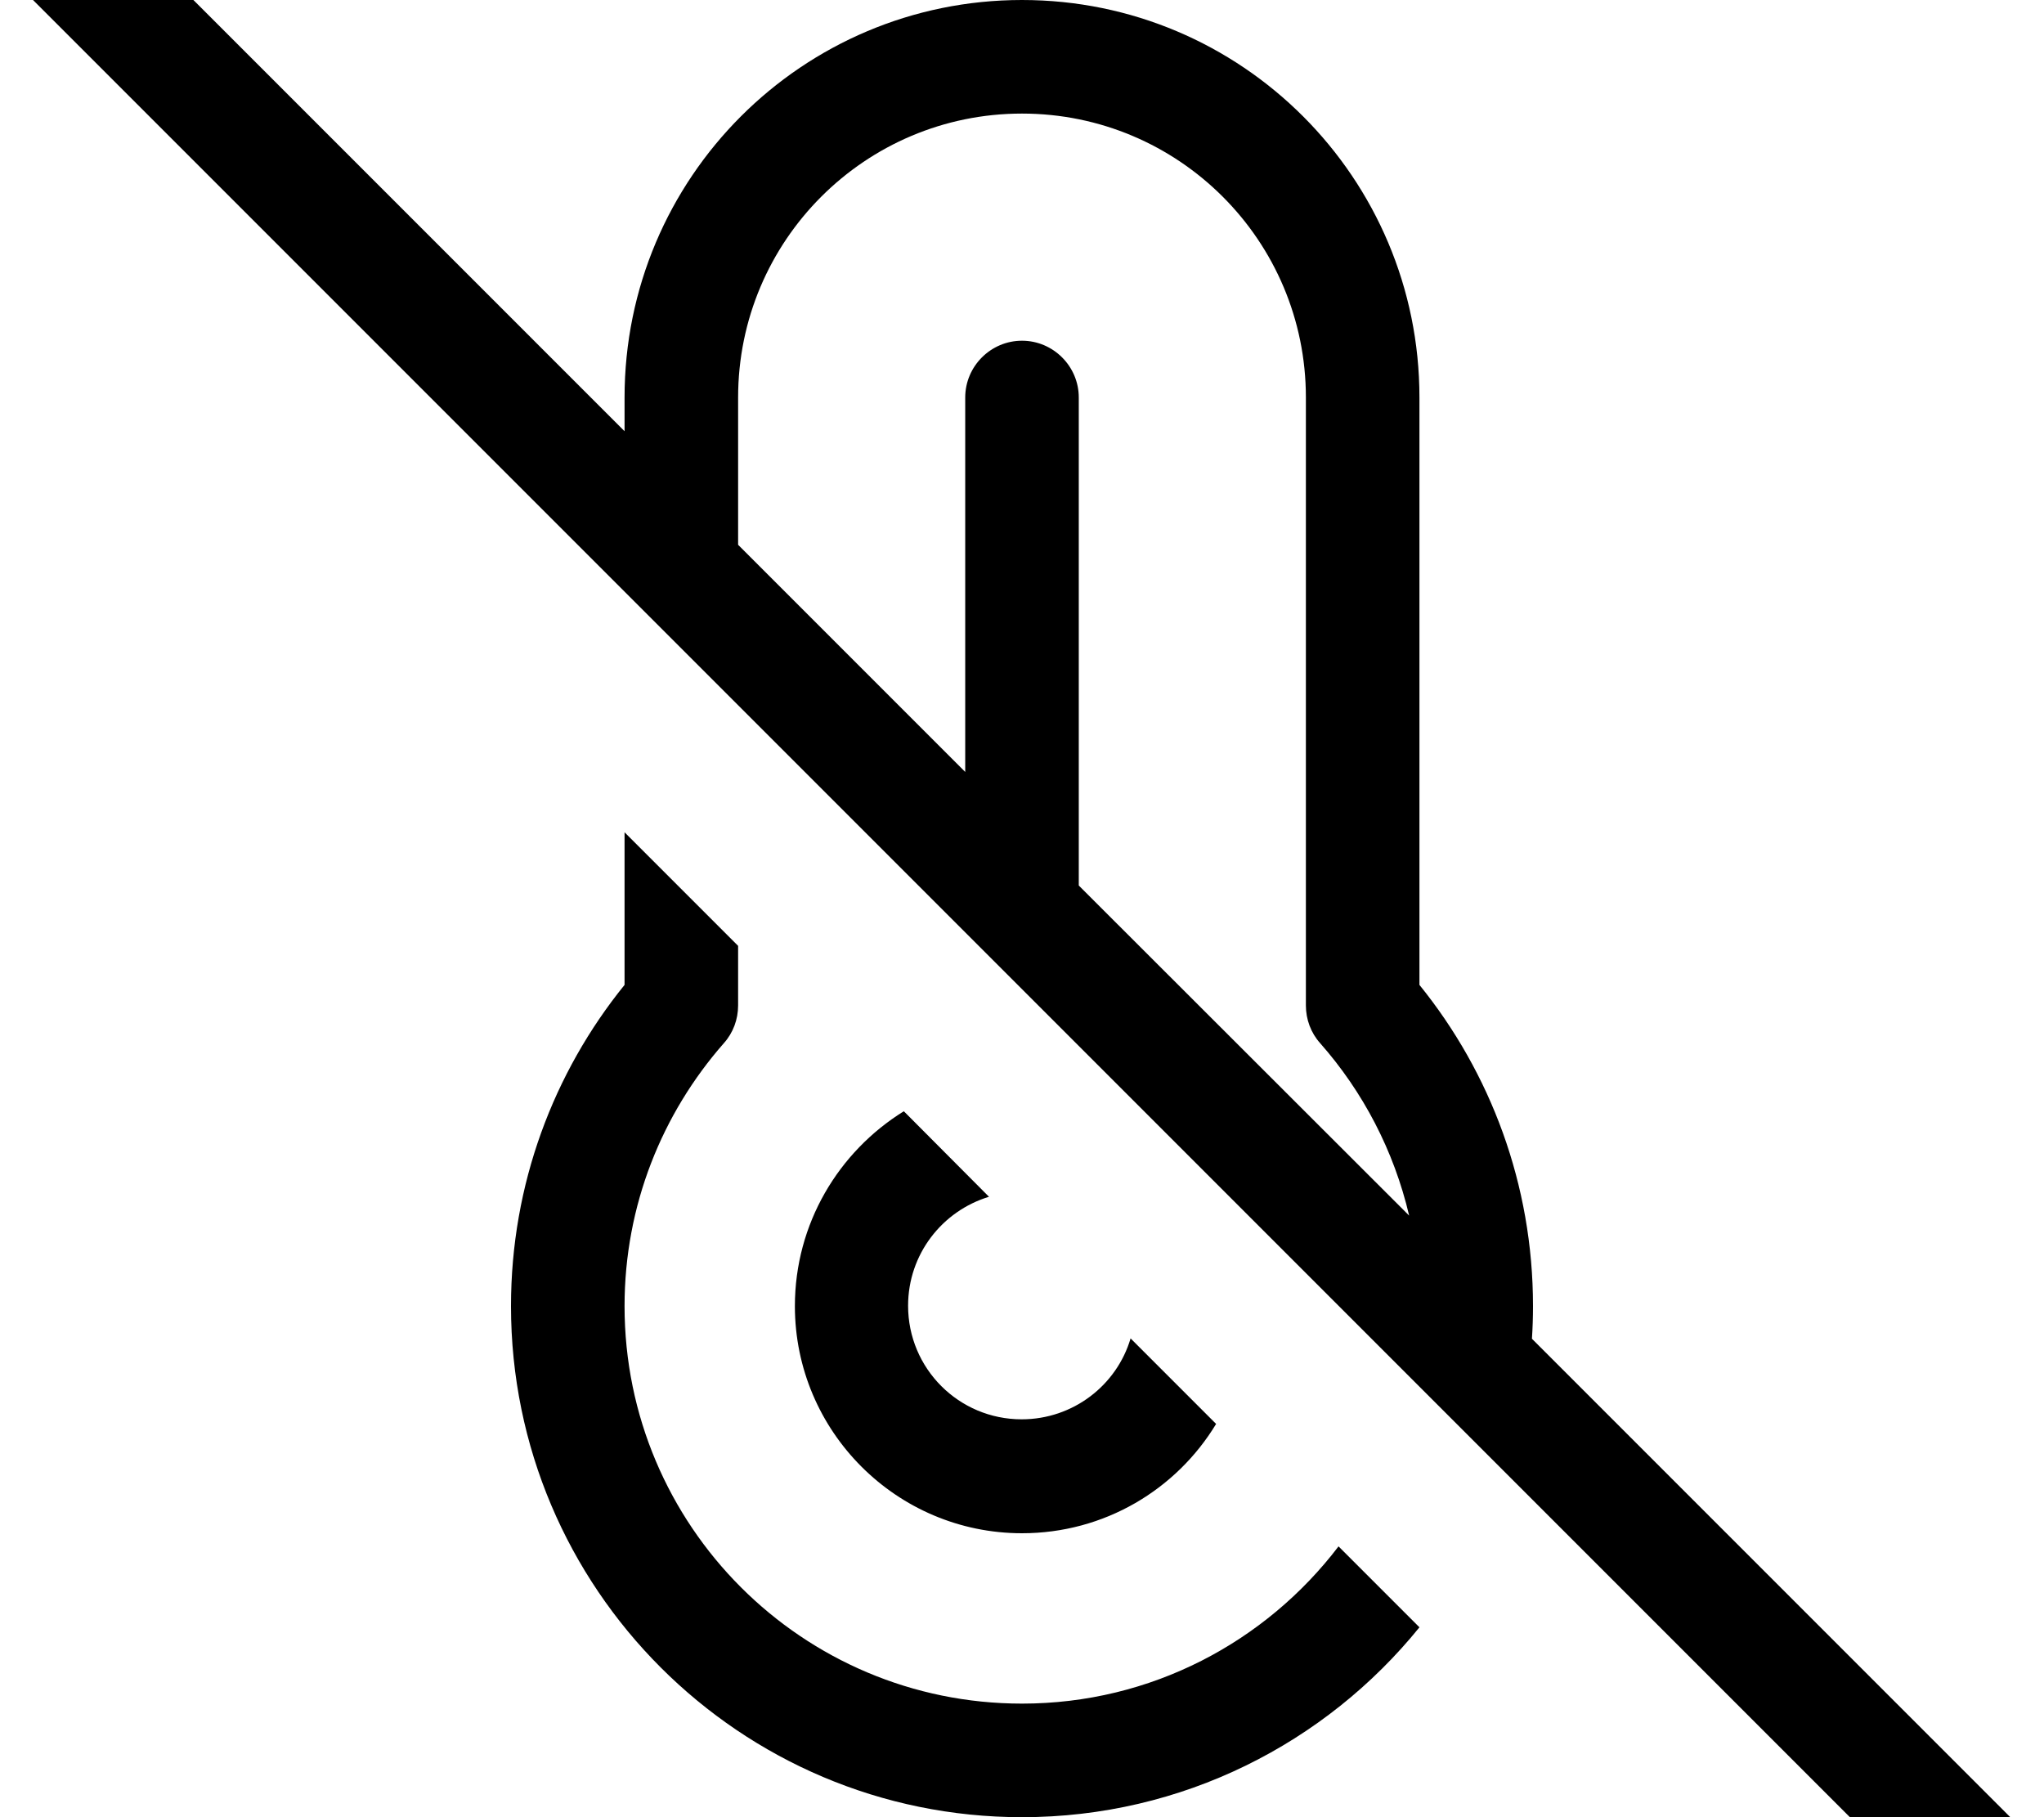 <svg xmlns="http://www.w3.org/2000/svg" viewBox="0 0 576 512"><!--! Font Awesome Pro 7.0.0 by @fontawesome - https://fontawesome.com License - https://fontawesome.com/license (Commercial License) Copyright 2025 Fonticons, Inc. --><path fill="currentColor" d="M27.3-27.2c-6.2-6.2-16.4-6.2-22.6 0s-6.2 16.4 0 22.6l544 544c6.2 6.2 16.4 6.2 22.6 0s6.2-16.4 0-22.6L431.7 377.2c.2-3 .3-6.1 .3-9.2 0-34.3-12-65.8-32-90.5L400 112C400 50.1 349.9 0 288 0S176 50.1 176 112l0 9.5-148.7-148.7zM208 153.5l0-41.5c0-44.2 35.8-80 80-80s80 35.8 80 80l0 171.3c0 3.9 1.4 7.7 4 10.6 12.1 13.7 20.8 30.3 25.1 48.6L304 249.5 304 112c0-8.8-7.2-16-16-16s-16 7.2-16 16l0 105.5-64-64zm-32 124c-20 24.7-32 56.2-32 90.5 0 79.5 64.5 144 144 144 45.2 0 85.6-20.9 112-53.5l-22.8-22.8c-20.5 26.9-52.8 44.3-89.2 44.3-61.9 0-112-50.1-112-112 0-28.4 10.6-54.3 28-74.1 2.6-2.9 4-6.7 4-10.6l0-16.8-32-32 0 43zM224 368c0 35.3 28.7 64 64 64 23.2 0 43.5-12.3 54.7-30.8l-24.1-24.1c-3.9 13.2-16.2 22.8-30.7 22.8-17.7 0-32-14.3-32-32 0-14.5 9.6-26.7 22.8-30.7l-24-24.1C236.3 324.5 224 344.8 224 368z"/></svg>